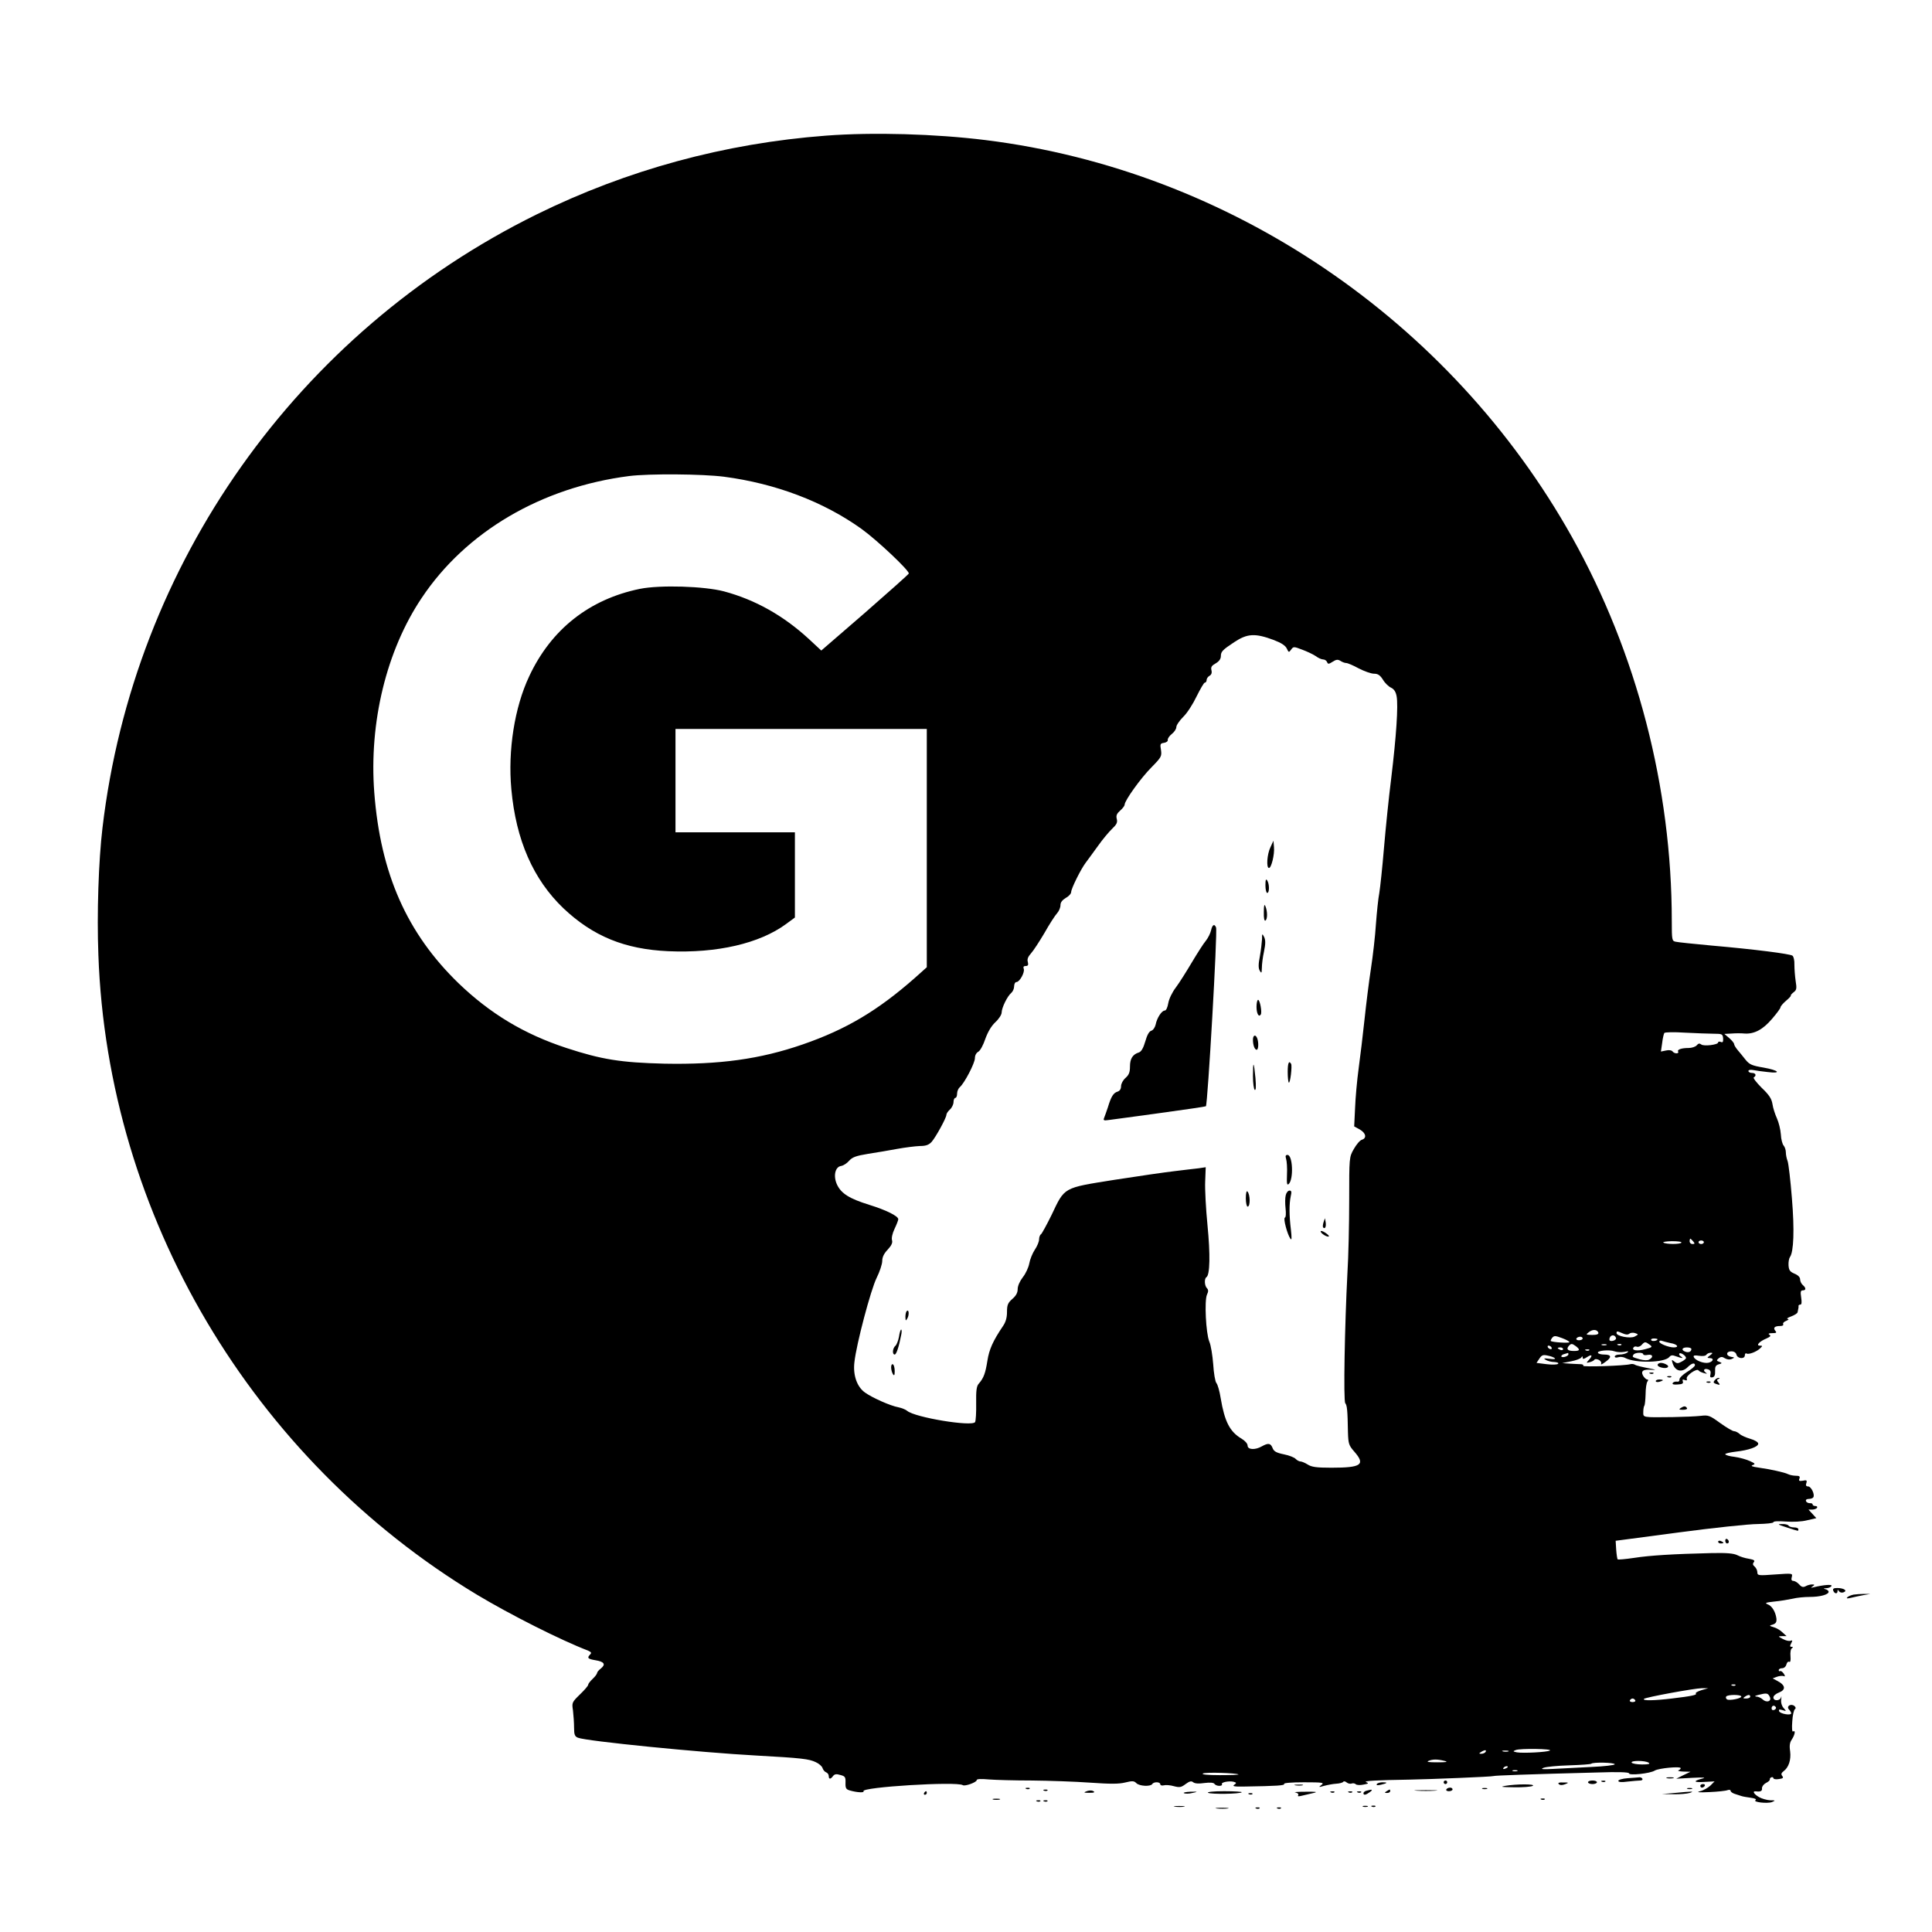 <?xml version="1.0" standalone="no"?>
<!DOCTYPE svg PUBLIC "-//W3C//DTD SVG 20010904//EN"
 "http://www.w3.org/TR/2001/REC-SVG-20010904/DTD/svg10.dtd">
<svg version="1.0" xmlns="http://www.w3.org/2000/svg"
 width="1084pt" height="1084pt" viewBox="0 0 1084 1084"
 preserveAspectRatio="xMidYMid meet">
<g transform="translate(0,1084) scale(0.1,-0.1)"
fill="#000000" stroke="none">
<path d="M4635 10079 c-569 -43 -1116 -192 -1624 -442 -1344 -663 -2261 -1959
-2436 -3442 -22 -185 -32 -481 -23 -713 52 -1462 861 -2828 2125 -3590 185
-111 468 -254 622 -313 18 -8 21 -13 13 -21 -20 -20 -14 -26 28 -33 50 -8 60
-23 32 -46 -12 -9 -22 -21 -22 -26 0 -5 -11 -20 -25 -33 -14 -13 -25 -28 -25
-33 0 -6 -21 -30 -46 -54 -45 -44 -46 -46 -39 -91 3 -26 6 -69 6 -95 0 -40 4
-50 22 -57 46 -19 686 -83 1002 -100 254 -14 294 -19 332 -37 18 -8 35 -23 38
-33 3 -10 12 -21 20 -24 8 -3 15 -12 15 -21 0 -19 10 -19 24 0 8 11 19 13 41
6 27 -7 30 -12 29 -44 -1 -30 3 -37 25 -43 38 -11 82 -14 76 -4 -14 23 522 56
557 34 12 -8 78 16 78 28 0 7 23 8 68 4 37 -3 146 -6 242 -6 96 -1 243 -6 326
-12 115 -8 162 -8 198 1 40 10 49 9 62 -4 17 -17 79 -20 89 -5 8 14 45 13 45
-1 0 -6 9 -9 20 -6 11 3 37 1 57 -5 31 -8 40 -7 65 12 22 16 32 19 43 10 8 -7
31 -9 63 -4 32 4 52 2 56 -5 4 -6 16 -11 27 -11 11 0 18 4 15 9 -7 11 39 20
65 14 17 -5 18 -7 4 -17 -12 -8 0 -11 52 -10 191 3 233 6 228 15 -4 5 41 9
111 9 106 0 116 -2 98 -15 -17 -13 -16 -14 15 -5 19 5 50 11 68 12 19 1 37 6
40 11 2 4 11 3 19 -4 7 -6 20 -9 28 -6 7 3 18 1 23 -4 5 -5 25 -6 43 -2 29 5
31 8 15 14 -18 7 59 11 245 14 113 2 464 16 470 20 5 3 197 10 583 20 114 4
177 2 177 -5 0 -13 119 -1 145 16 22 13 145 25 145 13 0 -4 -6 -10 -13 -12 -6
-3 6 -6 28 -7 l40 -1 -40 -19 -40 -20 90 5 c62 3 80 2 57 -4 -55 -14 -50 -23
10 -19 l58 3 -24 -24 c-13 -12 -39 -27 -57 -31 -24 -6 -8 -8 52 -5 47 2 93 7
102 11 9 3 17 2 17 -4 0 -5 10 -13 23 -17 12 -4 29 -9 37 -12 8 -3 32 -7 54
-10 22 -3 33 -8 26 -13 -18 -11 65 -21 92 -11 21 9 20 10 -10 10 -19 1 -47 9
-63 18 -30 18 -39 35 -16 32 26 -3 35 2 33 18 0 9 9 22 22 29 13 6 23 15 22
20 -1 5 3 10 9 12 6 2 11 0 11 -5 0 -5 14 -8 30 -5 24 3 28 7 20 17 -8 10 -6
17 7 27 29 21 43 64 37 112 -5 32 -2 50 10 67 17 26 22 54 6 44 -5 -3 -7 19
-4 57 2 34 9 65 15 68 6 5 5 11 -3 18 -20 16 -48 -2 -30 -20 6 -6 12 -16 12
-21 0 -14 -63 -3 -68 12 -3 10 2 11 19 6 23 -7 23 -7 6 12 -10 12 -16 31 -13
49 2 16 1 21 -1 11 -5 -21 -43 -23 -43 -1 0 9 14 21 30 27 42 16 39 42 -10 67
l-24 13 24 9 c13 5 30 6 37 4 10 -4 10 -1 1 14 -7 10 -16 16 -20 14 -4 -3 -8
0 -8 5 0 6 8 11 19 11 11 0 21 9 24 21 3 12 10 18 16 15 6 -4 9 7 7 31 -2 21
1 41 8 45 8 6 7 8 -2 8 -10 0 -10 5 -2 20 8 16 8 18 -4 14 -8 -3 -27 1 -43 10
-28 15 -28 15 -4 16 l25 0 -23 21 c-12 12 -34 25 -49 29 -26 8 -27 9 -5 15 17
6 22 14 20 34 -5 38 -25 71 -50 80 -17 7 -9 10 38 15 33 3 79 11 103 16 23 6
67 10 96 10 58 0 106 13 106 29 0 5 -8 12 -17 14 -14 4 -13 5 4 6 12 0 25 6
29 12 6 11 -43 7 -101 -7 -16 -4 -17 -3 -5 5 13 9 12 11 -3 11 -10 0 -26 -4
-36 -10 -14 -7 -23 -5 -36 10 -10 11 -25 20 -33 20 -10 0 -13 7 -9 21 6 22 5
22 -94 15 -93 -7 -99 -6 -99 12 0 11 -7 25 -15 32 -11 9 -12 16 -5 25 8 9 1
14 -27 19 -21 3 -50 12 -65 20 -20 10 -58 14 -145 12 -212 -5 -346 -13 -435
-27 -48 -7 -89 -11 -92 -8 -2 2 -6 27 -8 54 l-3 50 355 47 c195 26 394 47 443
47 48 1 87 5 87 10 0 6 28 7 69 4 41 -3 89 -1 120 7 l52 12 -22 24 -22 24 21
0 c11 0 24 5 27 10 3 6 -1 10 -9 10 -9 0 -16 4 -16 9 0 5 -7 8 -16 7 -9 0 -19
5 -21 12 -3 7 4 12 16 12 11 0 22 4 25 9 10 15 -12 61 -29 61 -11 0 -15 6 -10
19 5 15 1 18 -20 13 -20 -3 -24 -1 -19 12 5 12 0 16 -20 16 -14 0 -34 4 -44 9
-20 10 -97 27 -167 37 -35 5 -44 9 -31 14 16 5 14 9 -15 22 -19 9 -58 20 -87
24 -28 3 -52 10 -52 15 0 4 26 10 58 14 73 8 127 27 127 45 0 8 -19 20 -44 27
-24 7 -52 19 -61 28 -9 8 -23 15 -31 15 -8 0 -43 21 -78 46 -59 43 -66 45
-109 40 -26 -3 -96 -6 -157 -7 -173 -2 -165 -3 -165 29 0 16 3 31 6 35 3 3 6
32 7 64 0 32 5 64 10 71 6 8 6 12 -1 12 -6 0 -16 10 -23 21 -15 28 1 38 55 33
22 -1 12 2 -24 9 -36 7 -70 15 -77 20 -6 4 -17 5 -25 3 -28 -9 -270 -17 -265
-9 3 5 -4 9 -16 9 -12 0 -40 2 -62 3 l-40 3 50 10 c27 5 53 15 57 21 6 9 8 9
8 -1 0 -9 7 -8 25 4 28 18 33 9 9 -17 -15 -16 -14 -17 5 -12 12 3 24 9 27 14
3 5 14 4 25 -1 11 -6 16 -16 12 -22 -3 -7 8 -2 25 11 37 26 34 41 -8 41 -16 0
-31 4 -34 9 -8 13 64 20 93 9 14 -5 38 -6 55 -3 23 5 27 4 16 -4 -8 -6 -27
-11 -42 -11 -16 0 -28 -5 -28 -11 0 -6 8 -8 20 -4 10 3 28 2 38 -4 58 -31 222
-27 248 5 9 11 18 12 38 4 34 -12 46 -13 26 0 -8 5 -11 12 -7 16 7 7 37 -13
37 -26 0 -3 -11 -13 -25 -20 -20 -11 -27 -11 -41 1 -15 12 -16 11 -9 -11 14
-44 52 -53 85 -20 22 22 40 26 40 10 0 -6 -20 -23 -45 -38 -24 -15 -43 -34
-42 -42 1 -9 -5 -14 -15 -12 -9 1 -19 -2 -23 -8 -4 -7 6 -10 28 -8 26 1 33 6
29 17 -4 10 -1 13 11 8 11 -4 14 -2 11 8 -6 16 57 60 66 46 3 -5 16 -11 30
-15 18 -5 21 -5 10 3 -18 13 -7 26 16 17 11 -4 14 -13 11 -27 -4 -15 -1 -19
11 -17 12 3 16 13 15 35 -1 24 3 33 20 38 20 6 21 7 4 14 -17 6 -17 8 -4 20
12 9 20 10 35 0 12 -7 27 -9 38 -4 18 8 17 9 -3 12 -31 6 -29 31 1 31 15 0 26
-7 29 -19 6 -23 47 -26 47 -3 0 8 4 13 9 10 12 -8 58 10 77 29 14 13 14 15 -2
15 -24 0 -2 24 37 40 22 10 27 15 17 21 -9 6 -4 9 16 9 23 0 26 3 17 13 -14
17 -4 27 26 27 14 0 21 4 18 10 -3 6 4 14 17 19 14 6 17 10 8 11 -8 1 1 7 20
14 19 7 36 18 36 24 1 7 3 15 4 20 1 4 2 10 1 15 0 4 4 7 10 7 8 0 9 13 5 40
-5 32 -3 40 9 40 19 0 19 14 0 30 -8 7 -15 21 -15 32 0 12 -12 24 -32 32 -26
11 -31 20 -33 47 -1 19 3 39 8 46 21 29 26 151 11 330 -8 101 -19 194 -24 208
-6 15 -10 37 -10 50 0 13 -6 30 -12 37 -7 7 -15 36 -16 63 -2 28 -12 68 -22
90 -10 22 -22 58 -25 80 -5 31 -19 52 -61 92 -29 29 -49 55 -44 58 17 10 11
25 -10 25 -11 0 -20 5 -20 11 0 6 11 8 28 5 15 -3 51 -8 80 -11 81 -10 62 10
-23 25 -65 11 -79 17 -101 44 -13 17 -34 42 -44 54 -11 13 -20 28 -20 33 0 6
-12 21 -27 34 l-28 24 40 2 c22 2 56 2 75 0 54 -3 102 23 153 83 26 30 47 59
47 64 0 6 14 22 30 36 17 14 29 27 28 30 -2 3 6 11 16 19 16 12 18 21 11 63
-4 27 -7 68 -7 91 1 23 -4 46 -11 51 -14 10 -205 35 -457 57 -96 9 -185 18
-197 21 -22 4 -23 8 -23 117 0 747 -196 1503 -559 2152 -682 1219 -1922 2059
-3291 2229 -283 35 -630 45 -895 25z m-571 -1914 c287 -38 555 -139 769 -292
89 -64 271 -236 266 -251 -2 -5 -113 -104 -247 -221 l-244 -211 -71 66 c-143
131 -300 219 -475 266 -110 29 -358 37 -472 14 -283 -58 -498 -227 -621 -491
-82 -174 -120 -415 -100 -633 26 -286 123 -506 292 -668 166 -157 344 -230
589 -241 272 -12 512 43 661 153 l49 36 0 239 0 239 -335 0 -335 0 0 290 0
290 705 0 705 0 0 -669 0 -668 -67 -60 c-209 -184 -386 -289 -629 -373 -240
-83 -468 -114 -777 -108 -242 6 -351 23 -549 88 -238 78 -428 193 -605 363
-290 281 -438 615 -473 1070 -30 393 68 797 266 1092 248 372 672 621 1164
684 112 14 410 12 534 -4z m3083 -916 c42 -16 65 -31 73 -48 10 -22 12 -23 24
-6 13 18 15 18 62 0 27 -10 61 -26 76 -36 14 -11 33 -19 42 -19 9 0 19 -7 22
-15 5 -12 9 -12 31 2 20 13 29 14 44 5 10 -7 25 -12 32 -12 8 0 39 -13 70 -30
31 -16 70 -30 86 -30 22 0 34 -8 50 -33 11 -19 32 -39 45 -45 17 -8 27 -22 32
-48 10 -53 -2 -227 -30 -459 -14 -110 -32 -288 -41 -395 -9 -107 -21 -220 -26
-250 -6 -30 -14 -109 -19 -175 -4 -66 -17 -178 -28 -250 -11 -71 -27 -200 -36
-285 -9 -85 -24 -209 -33 -275 -9 -66 -18 -166 -20 -222 l-5 -103 31 -17 c35
-20 41 -49 12 -58 -11 -3 -31 -27 -45 -52 -26 -45 -26 -47 -26 -287 0 -132 -4
-317 -10 -411 -15 -290 -23 -715 -12 -728 10 -12 13 -39 15 -163 2 -64 5 -74
35 -108 65 -74 41 -91 -128 -91 -84 0 -111 4 -133 18 -14 9 -33 17 -40 17 -8
0 -20 7 -27 14 -6 8 -36 20 -66 26 -44 9 -57 17 -64 36 -11 27 -24 29 -60 9
-38 -22 -80 -19 -80 4 0 11 -14 27 -34 39 -66 39 -95 96 -117 227 -6 39 -17
77 -24 85 -7 8 -15 56 -18 106 -4 50 -13 107 -22 127 -19 47 -28 229 -13 263
9 18 8 28 0 36 -14 14 -16 54 -3 62 20 13 22 129 6 291 -9 91 -15 202 -13 246
l3 80 -40 -6 c-22 -2 -83 -10 -135 -16 -52 -6 -205 -28 -339 -49 -288 -46
-276 -39 -351 -197 -27 -55 -54 -104 -59 -108 -6 -3 -11 -17 -11 -29 0 -13
-11 -39 -24 -58 -13 -20 -27 -54 -31 -77 -4 -22 -20 -57 -36 -77 -17 -22 -29
-49 -29 -66 0 -21 -9 -38 -30 -56 -25 -22 -30 -34 -30 -73 0 -32 -7 -57 -23
-80 -56 -83 -77 -130 -87 -194 -11 -70 -21 -97 -48 -128 -13 -14 -16 -39 -15
-111 1 -50 -2 -98 -6 -105 -17 -27 -338 26 -381 63 -8 7 -30 16 -49 20 -45 8
-148 54 -188 83 -45 32 -68 98 -59 171 11 101 92 407 125 473 17 34 31 77 31
94 0 22 10 42 31 64 21 23 28 38 24 52 -4 12 2 39 14 64 12 25 21 49 21 54 0
18 -69 52 -163 81 -112 35 -156 63 -180 112 -23 48 -12 101 22 106 13 2 33 15
45 29 18 20 38 28 106 39 47 7 121 20 165 28 44 8 101 15 126 16 34 0 50 6 66
23 23 26 83 135 83 152 0 7 9 20 20 30 11 10 20 29 20 42 0 12 5 23 10 23 6 0
10 11 10 24 0 13 7 29 15 36 26 22 85 135 85 163 0 16 8 30 19 36 11 6 28 38
39 71 14 39 33 72 56 94 20 18 36 43 36 55 0 26 32 92 54 110 9 8 16 24 16 37
0 13 6 24 13 24 18 0 48 55 41 74 -4 11 -1 16 11 16 13 0 16 6 12 22 -5 16 1
30 17 48 13 14 47 66 76 115 28 50 60 99 71 111 10 11 19 31 19 45 0 16 10 29
30 41 17 9 30 24 30 33 0 19 55 130 82 165 10 14 41 55 68 93 26 37 63 81 80
97 25 24 31 35 26 55 -5 19 0 30 19 47 14 12 25 27 25 33 0 23 91 150 151 210
55 56 58 62 53 97 -6 33 -4 37 17 40 13 2 23 9 21 17 -1 7 9 22 23 33 14 11
25 28 25 38 0 11 18 37 39 58 22 21 55 73 75 115 21 42 41 77 46 77 6 0 10 7
10 15 0 7 7 18 16 23 11 6 15 17 11 32 -4 17 1 25 24 38 19 11 29 25 29 41 0
25 10 35 75 78 74 49 117 51 222 12z m2468 -2209 c47 0 51 -2 53 -26 1 -20 -2
-25 -13 -20 -8 3 -15 2 -15 -3 0 -13 -81 -23 -95 -11 -9 7 -16 6 -25 -5 -7 -8
-27 -15 -45 -15 -41 0 -67 -9 -59 -21 3 -5 -2 -9 -10 -9 -8 0 -18 5 -22 11 -4
6 -19 9 -36 5 l-29 -6 7 48 c3 26 9 51 12 56 3 5 54 6 116 2 61 -3 134 -6 161
-6z m-115 -1165 c10 -12 10 -15 -4 -15 -9 0 -16 7 -16 15 0 8 2 15 4 15 2 0 9
-7 16 -15z m-66 -7 c-6 -10 -85 -10 -101 0 -6 4 15 7 47 8 33 0 57 -3 54 -8z
m126 2 c0 -5 -7 -10 -15 -10 -8 0 -15 5 -15 10 0 6 7 10 15 10 8 0 15 -4 15
-10z m-592 -507 c2 -9 -8 -13 -35 -13 -36 1 -37 1 -18 16 22 17 46 15 53 -3z
m136 -4 c18 -8 29 -9 38 -2 7 6 22 7 33 3 19 -7 19 -7 -3 -19 -24 -13 -102 2
-102 19 0 13 4 12 34 -1z m-299 -50 c-4 -6 -96 0 -104 7 -2 2 2 10 8 18 11 13
18 12 56 -2 24 -9 42 -19 40 -23z m262 24 c2 -6 -5 -13 -17 -16 -12 -3 -20 0
-20 7 0 26 29 33 37 9z m-187 -3 c0 -5 -9 -10 -21 -10 -11 0 -17 5 -14 10 3 6
13 10 21 10 8 0 14 -4 14 -10z m420 -4 c0 -9 -30 -14 -35 -6 -4 6 3 10 14 10
12 0 21 -2 21 -4z m74 -22 c37 -6 50 -24 17 -24 -28 0 -81 21 -81 32 0 6 6 8
14 5 8 -3 31 -9 50 -13z m-119 -8 c18 -13 17 -15 -24 -26 -45 -12 -77 -7 -66
9 3 6 12 8 19 5 8 -3 20 2 27 10 17 19 21 19 44 2z m-412 -10 c24 -19 21 -26
-11 -26 -35 0 -45 9 -31 27 14 16 19 16 42 -1z m170 7 c-7 -2 -19 -2 -25 0 -7
3 -2 5 12 5 14 0 19 -2 13 -5z m84 1 c-3 -3 -12 -4 -19 -1 -8 3 -5 6 6 6 11 1
17 -2 13 -5z m-392 -14 c3 -5 2 -10 -4 -10 -5 0 -13 5 -16 10 -3 6 -2 10 4 10
5 0 13 -4 16 -10z m65 -10 c0 -5 -7 -7 -15 -4 -8 4 -15 8 -15 10 0 2 7 4 15 4
8 0 15 -4 15 -10z m720 1 c0 -15 -16 -22 -34 -15 -25 9 -19 24 9 24 14 0 25
-4 25 -9z m-573 -7 c-3 -3 -12 -4 -19 -1 -8 3 -5 6 6 6 11 1 17 -2 13 -5z
m-117 -23 c0 -5 -9 -11 -20 -14 -11 -3 -20 -1 -20 3 0 5 8 11 18 13 9 3 18 5
20 6 1 0 2 -3 2 -8z m420 0 c0 -4 11 -6 25 -3 28 5 34 -12 9 -26 -10 -6 -30
-5 -53 1 -44 13 -44 13 -36 26 7 13 55 15 55 2z m374 -6 c-17 -13 -17 -14 -1
-15 25 0 21 -19 -7 -26 -27 -6 -77 14 -83 33 -3 8 6 10 30 6 20 -3 37 -1 41 6
4 6 15 11 24 11 13 0 13 -2 -4 -15z m-870 -16 c5 -5 -8 -6 -30 -3 -32 4 -36 3
-21 -6 10 -6 31 -12 48 -12 17 -1 26 -5 21 -10 -5 -5 -34 -6 -65 -2 l-56 7 16
24 c13 20 21 23 47 17 17 -3 35 -10 40 -15z m1013 -1835 c-3 -3 -12 -4 -19 -1
-8 3 -5 6 6 6 11 1 17 -2 13 -5z m-190 -27 c-22 -7 -36 -15 -32 -19 8 -8 -25
-15 -135 -28 -100 -12 -166 -13 -156 -2 9 9 280 59 326 60 l35 0 -38 -11z
m382 -36 c14 -25 -15 -38 -39 -16 -9 8 -25 16 -36 16 -12 1 -7 4 11 9 47 12
54 11 64 -9z m-159 0 c0 -11 -67 -24 -80 -16 -6 4 -8 11 -5 16 8 12 85 12 85
0z m50 -1 c0 -5 -10 -10 -22 -10 -19 0 -20 2 -8 10 19 13 30 13 30 0z m-645
-20 c3 -5 -3 -10 -15 -10 -12 0 -18 5 -15 10 3 6 10 10 15 10 5 0 12 -4 15
-10z m789 -39 c3 -5 -1 -11 -9 -15 -9 -3 -15 0 -15 9 0 16 16 20 24 6z m-1268
-243 c-16 -9 -151 -16 -185 -10 -23 5 -24 6 -6 13 25 10 209 7 191 -3z m-361
-8 c-3 -5 -14 -10 -23 -10 -15 0 -15 2 -2 10 20 13 33 13 25 0z m128 3 c-7 -2
-21 -2 -30 0 -10 3 -4 5 12 5 17 0 24 -2 18 -5z m-358 -53 c22 -6 12 -8 -40
-8 -48 0 -64 2 -50 8 24 10 50 10 90 0z m1145 -10 c11 -7 0 -10 -37 -10 -28 0
-55 5 -58 10 -8 13 75 13 95 0z m-190 -9 c0 -5 -60 -12 -132 -15 -73 -4 -169
-9 -213 -11 -61 -3 -74 -2 -55 6 14 6 78 12 143 14 66 2 121 6 125 9 9 10 132
7 132 -3z m-600 -15 c0 -2 -7 -7 -16 -10 -8 -3 -12 -2 -9 4 6 10 25 14 25 6z
m53 -23 c-7 -2 -19 -2 -25 0 -7 3 -2 5 12 5 14 0 19 -2 13 -5z m-1564 -19 c2
-2 -45 -4 -105 -4 -69 0 -104 4 -95 9 13 9 190 3 200 -5z"/>
<path d="M7128 6086 c-19 -39 -24 -116 -8 -116 13 0 32 75 28 117 l-3 36 -17
-37z"/>
<path d="M7100 5873 c0 -24 5 -43 10 -43 13 0 13 50 0 70 -7 11 -10 4 -10 -27z"/>
<path d="M7091 5722 c-1 -33 3 -51 9 -47 12 7 12 52 0 80 -6 15 -9 6 -9 -33z"/>
<path d="M6795 5620 c-4 -17 -17 -43 -29 -58 -13 -15 -48 -70 -79 -122 -31
-52 -71 -116 -90 -141 -20 -26 -38 -64 -42 -87 -4 -24 -12 -42 -20 -42 -17 0
-44 -42 -51 -79 -4 -16 -14 -31 -24 -34 -12 -3 -24 -24 -34 -60 -11 -38 -23
-58 -36 -62 -35 -11 -50 -35 -50 -79 0 -33 -6 -47 -25 -64 -14 -12 -25 -33
-25 -46 0 -16 -7 -27 -20 -31 -23 -7 -36 -28 -54 -88 -8 -23 -17 -50 -21 -59
-6 -15 -2 -16 27 -12 18 2 147 20 287 39 139 19 255 36 257 38 10 10 66 981
57 1003 -9 23 -21 16 -28 -16z"/>
<path d="M7081 5571 c-1 -18 -6 -62 -12 -96 -9 -45 -9 -67 -1 -81 10 -17 11
-15 12 15 0 19 5 61 12 92 9 43 9 64 1 81 -11 22 -12 21 -12 -11z"/>
<path d="M7050 5191 c0 -38 13 -61 24 -43 8 13 -5 82 -15 82 -5 0 -9 -18 -9
-39z"/>
<path d="M7030 5006 c0 -31 10 -56 21 -56 10 0 12 40 3 64 -9 24 -24 19 -24
-8z"/>
<path d="M7225 4826 c0 -30 3 -57 6 -60 8 -8 20 94 13 105 -12 21 -19 5 -19
-45z"/>
<path d="M7030 4802 c0 -39 5 -74 10 -77 7 -4 8 18 4 67 -9 95 -14 99 -14 10z"/>
<path d="M7216 4338 c4 -13 7 -52 5 -88 -2 -52 0 -62 10 -53 28 28 22 163 -7
163 -11 0 -13 -6 -8 -22z"/>
<path d="M6990 4117 c0 -26 5 -47 10 -47 16 0 15 68 -1 85 -5 5 -9 -9 -9 -38z"/>
<path d="M7214 4134 c-4 -14 -4 -48 -1 -74 3 -28 2 -50 -4 -52 -10 -3 13 -92
31 -118 8 -11 8 4 3 50 -10 81 -10 145 -1 188 6 25 4 32 -7 32 -8 0 -18 -12
-21 -26z"/>
<path d="M7426 3982 c-4 -13 -5 -26 -2 -29 10 -11 18 4 14 29 l-4 23 -8 -23z"/>
<path d="M7410 3931 c0 -12 39 -35 46 -28 3 2 -7 12 -21 21 -14 9 -25 12 -25
7z"/>
<path d="M5088 3484 c-5 -4 -8 -19 -8 -33 1 -23 2 -24 11 -8 11 19 9 53 -3 41z"/>
<path d="M5044 3340 c-4 -22 -13 -45 -20 -51 -16 -13 -19 -49 -4 -49 9 0 23
41 36 108 4 18 4 32 0 32 -3 0 -9 -18 -12 -40z"/>
<path d="M5000 3168 c0 -13 5 -30 10 -38 7 -11 10 -7 10 17 0 17 -4 35 -10 38
-6 3 -10 -4 -10 -17z"/>
<path d="M9312 3192 c-19 -6 -14 -19 10 -25 33 -9 52 6 24 19 -12 6 -27 9 -34
6z"/>
<path d="M9258 3133 c7 -3 16 -2 19 1 4 3 -2 6 -13 5 -11 0 -14 -3 -6 -6z"/>
<path d="M9358 3113 c7 -3 16 -2 19 1 4 3 -2 6 -13 5 -11 0 -14 -3 -6 -6z"/>
<path d="M9621 3096 c-9 -11 -8 -15 5 -20 24 -9 28 -7 15 8 -9 11 -9 15 1 19
8 3 8 6 2 6 -6 1 -17 -5 -23 -13z"/>
<path d="M9290 3091 c0 -5 9 -7 20 -4 11 3 20 7 20 9 0 2 -9 4 -20 4 -11 0
-20 -4 -20 -9z"/>
<path d="M9578 3083 c7 -3 16 -2 19 1 4 3 -2 6 -13 5 -11 0 -14 -3 -6 -6z"/>
<path d="M9430 2940 c-12 -8 -9 -10 13 -10 16 0 26 4 22 10 -8 12 -16 12 -35
0z"/>
<path d="M10025 2270 c71 -23 65 -22 65 -10 0 6 -11 10 -24 10 -14 0 -28 5
-31 10 -3 6 -21 10 -38 9 -27 0 -22 -3 28 -19z"/>
<path d="M9680 2196 c0 -9 5 -16 10 -16 6 0 10 4 10 9 0 6 -4 13 -10 16 -5 3
-10 -1 -10 -9z"/>
<path d="M9640 2190 c0 -6 7 -10 15 -10 8 0 15 2 15 4 0 2 -7 6 -15 10 -8 3
-15 1 -15 -4z"/>
<path d="M10286 1915 c7 -18 24 -20 24 -2 0 9 2 9 8 -1 5 -7 16 -10 26 -6 24
9 1 24 -36 24 -20 0 -26 -4 -22 -15z"/>
<path d="M10400 1893 c-14 -3 -29 -9 -35 -15 -7 -7 -1 -8 20 -3 17 4 48 11 70
15 l40 7 -35 0 c-19 0 -46 -2 -60 -4z"/>
<path d="M9133 863 c-29 -2 -53 -9 -53 -15 0 -7 17 -9 53 -4 28 3 60 6 70 6
10 0 15 5 12 10 -3 6 -12 9 -18 8 -7 -1 -36 -3 -64 -5z"/>
<path d="M9353 863 c9 -2 25 -2 35 0 9 3 1 5 -18 5 -19 0 -27 -2 -17 -5z"/>
<path d="M8100 840 c0 -5 5 -10 10 -10 6 0 10 5 10 10 0 6 -4 10 -10 10 -5 0
-10 -4 -10 -10z"/>
<path d="M8910 840 c0 -5 11 -10 25 -10 14 0 25 5 25 10 0 6 -11 10 -25 10
-14 0 -25 -4 -25 -10z"/>
<path d="M8988 843 c7 -3 16 -2 19 1 4 3 -2 6 -13 5 -11 0 -14 -3 -6 -6z"/>
<path d="M7725 830 c-4 -7 3 -8 22 -4 38 9 42 14 10 14 -14 0 -29 -5 -32 -10z"/>
<path d="M8746 830 c7 -7 19 -7 35 -1 23 9 22 10 -10 10 -24 1 -32 -2 -25 -9z"/>
<path d="M7268 823 c12 -2 30 -2 40 0 9 3 -1 5 -23 4 -22 0 -30 -2 -17 -4z"/>
<path d="M8445 820 c-31 -6 -20 -7 50 -8 50 -1 97 3 105 8 18 11 -91 11 -155
0z"/>
<path d="M9540 820 c0 -5 4 -10 9 -10 6 0 13 5 16 10 3 6 -1 10 -9 10 -9 0
-16 -4 -16 -10z"/>
<path d="M5758 803 c7 -3 16 -2 19 1 4 3 -2 6 -13 5 -11 0 -14 -3 -6 -6z"/>
<path d="M8115 800 c-3 -5 3 -10 14 -10 12 0 21 5 21 10 0 6 -6 10 -14 10 -8
0 -18 -4 -21 -10z"/>
<path d="M8318 803 c6 -2 18 -2 25 0 6 3 1 5 -13 5 -14 0 -19 -2 -12 -5z"/>
<path d="M9468 803 c6 -2 18 -2 25 0 6 3 1 5 -13 5 -14 0 -19 -2 -12 -5z"/>
<path d="M5858 793 c7 -3 16 -2 19 1 4 3 -2 6 -13 5 -11 0 -14 -3 -6 -6z"/>
<path d="M6095 789 c-16 -6 -14 -8 13 -8 33 -1 41 4 20 12 -7 2 -22 1 -33 -4z"/>
<path d="M7668 793 c-10 -2 -18 -9 -18 -14 0 -13 13 -11 36 6 19 14 14 17 -18
8z"/>
<path d="M7780 790 c-13 -8 -12 -10 3 -10 9 0 17 5 17 10 0 12 -1 12 -20 0z"/>
<path d="M7948 793 c28 -2 76 -2 105 0 28 2 5 3 -53 3 -58 0 -81 -1 -52 -3z"/>
<path d="M5185 780 c-3 -5 -1 -10 4 -10 6 0 11 5 11 10 0 6 -2 10 -4 10 -3 0
-8 -4 -11 -10z"/>
<path d="M6643 779 c7 -4 28 -4 47 1 33 7 33 8 -12 7 -26 -1 -42 -5 -35 -8z"/>
<path d="M6778 781 c15 -9 180 -7 189 3 4 3 -41 6 -98 6 -61 0 -98 -4 -91 -9z"/>
<path d="M7268 783 c13 -3 19 -9 16 -15 -5 -8 2 -8 22 -3 16 4 45 11 64 15 26
6 14 8 -45 7 -44 0 -70 -2 -57 -4z"/>
<path d="M7468 783 c7 -3 16 -2 19 1 4 3 -2 6 -13 5 -11 0 -14 -3 -6 -6z"/>
<path d="M7568 783 c7 -3 16 -2 19 1 4 3 -2 6 -13 5 -11 0 -14 -3 -6 -6z"/>
<path d="M7618 783 c7 -3 16 -2 19 1 4 3 -2 6 -13 5 -11 0 -14 -3 -6 -6z"/>
<path d="M9395 780 l-70 -6 65 -1 c36 -1 76 3 90 7 30 10 18 10 -85 0z"/>
<path d="M7008 773 c7 -3 16 -2 19 1 4 3 -2 6 -13 5 -11 0 -14 -3 -6 -6z"/>
<path d="M5573 743 c9 -2 25 -2 35 0 9 3 1 5 -18 5 -19 0 -27 -2 -17 -5z"/>
<path d="M8648 743 c7 -3 16 -2 19 1 4 3 -2 6 -13 5 -11 0 -14 -3 -6 -6z"/>
<path d="M5818 733 c7 -3 16 -2 19 1 4 3 -2 6 -13 5 -11 0 -14 -3 -6 -6z"/>
<path d="M5858 733 c7 -3 16 -2 19 1 4 3 -2 6 -13 5 -11 0 -14 -3 -6 -6z"/>
<path d="M6593 703 c15 -2 37 -2 50 0 12 2 0 4 -28 4 -27 0 -38 -2 -22 -4z"/>
<path d="M7648 703 c6 -2 18 -2 25 0 6 3 1 5 -13 5 -14 0 -19 -2 -12 -5z"/>
<path d="M7698 703 c7 -3 16 -2 19 1 4 3 -2 6 -13 5 -11 0 -14 -3 -6 -6z"/>
<path d="M6828 693 c18 -2 45 -2 60 0 15 2 0 4 -33 4 -33 0 -45 -2 -27 -4z"/>
<path d="M7048 693 c7 -3 16 -2 19 1 4 3 -2 6 -13 5 -11 0 -14 -3 -6 -6z"/>
<path d="M7168 693 c7 -3 16 -2 19 1 4 3 -2 6 -13 5 -11 0 -14 -3 -6 -6z"/>
</g>
</svg>
